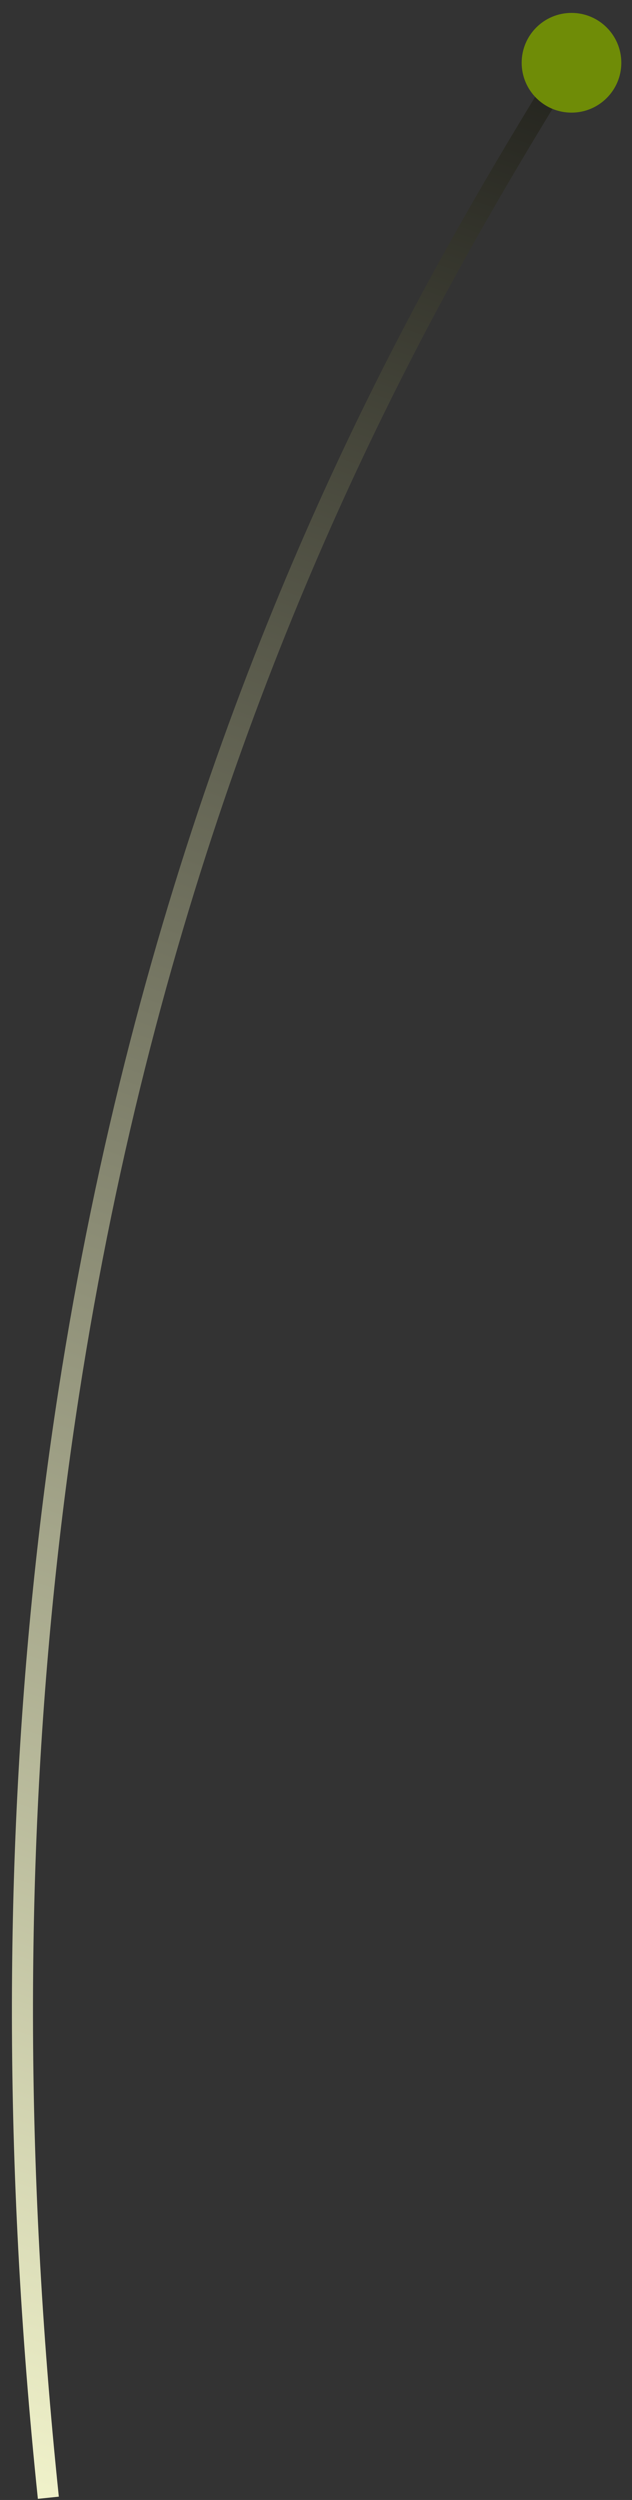 <svg width="42" height="166" viewBox="0 0 42 166" fill="none" xmlns="http://www.w3.org/2000/svg">
<rect x="0" y="0" width="42" height="166" fill="#333333" stroke="none"/>
<path d="M37.427 4.719C25.287 24.585 -6.167 75.904 3.213 165.851" stroke="url(#paint0_linear_2020_663)" stroke-width="1.4"/>
<circle cx="37.979" cy="4.168" r="3.311" fill="#6F8C07"/>
<defs>
<linearGradient id="paint0_linear_2020_663" x1="67.225" y1="-15.146" x2="1.559" y2="175.784" gradientUnits="userSpaceOnUse">
<stop/>
<stop offset="1" stop-color="#FCFED4"/>
</linearGradient>
</defs>
</svg>
